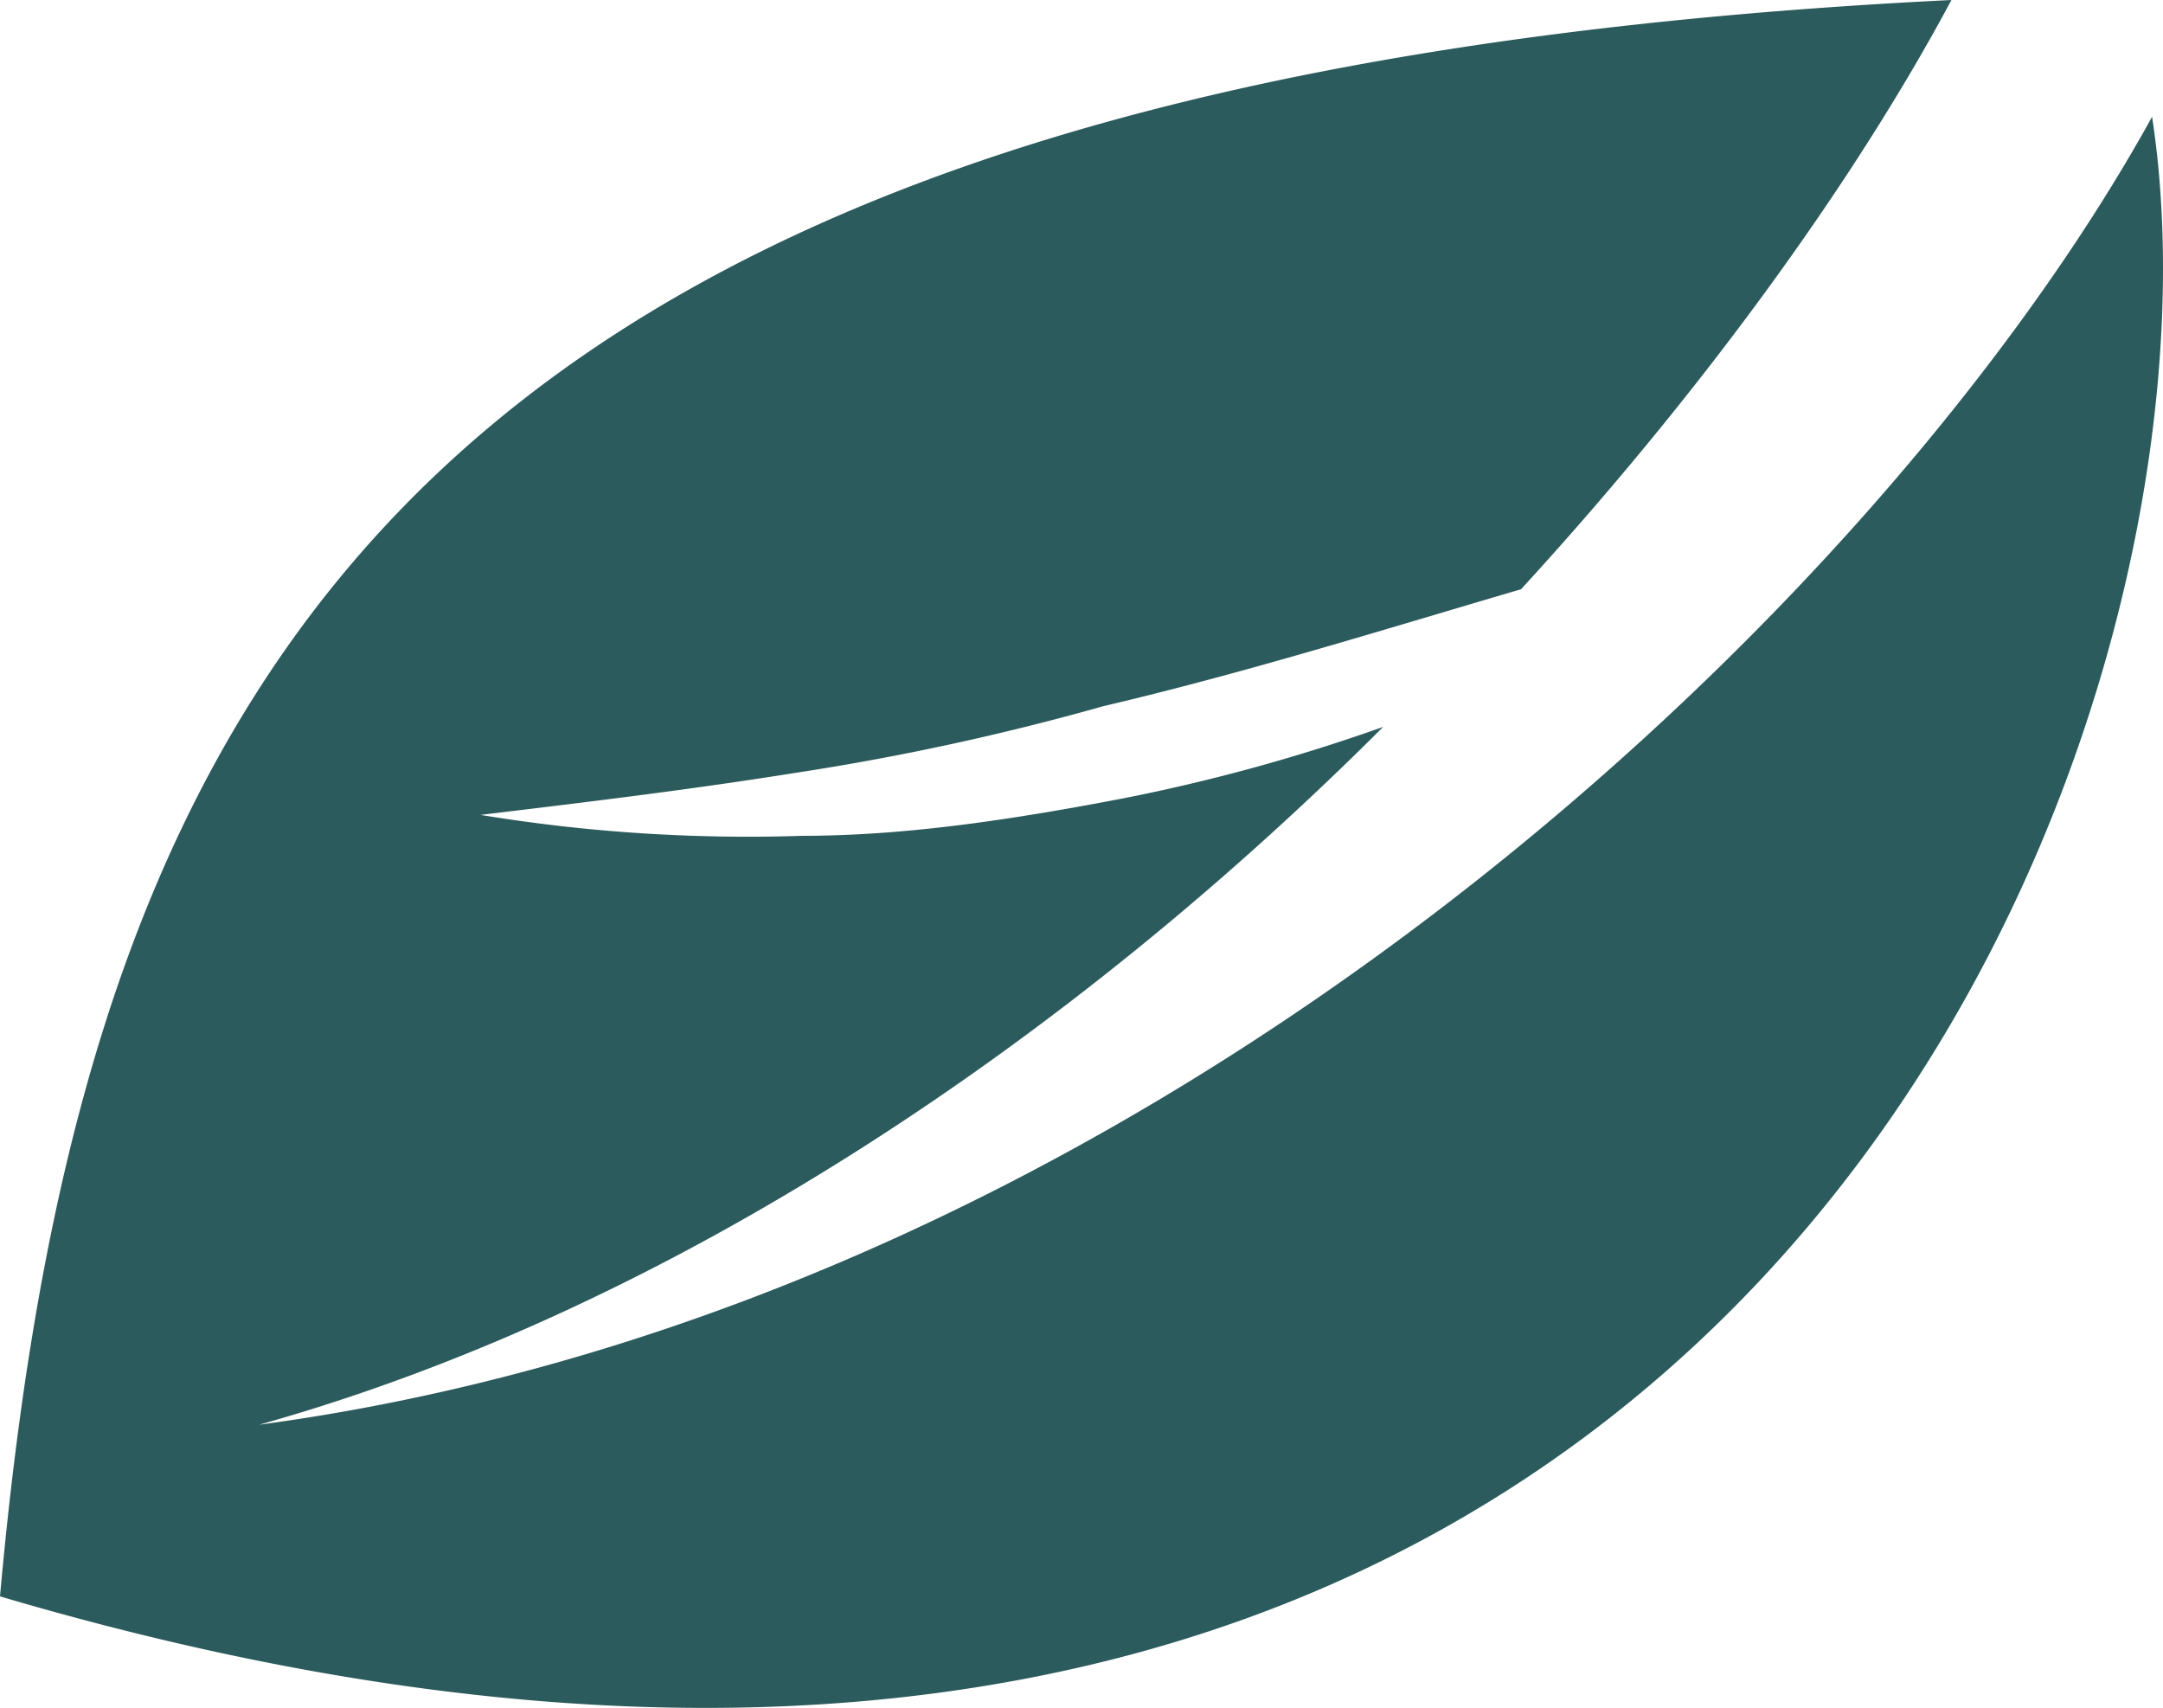 <svg id="Layer_1" data-name="Layer 1" xmlns="http://www.w3.org/2000/svg" viewBox="0 0 340.38 268.77"><defs><style>.cls-1{fill:#2C5B5D;}</style></defs><path class="cls-1" d="M85.81,372.82C99,225.52,152.88,133.45,392.9,121.62c-15.12,28.27-38.79,61.15-67.73,92.72-22.36,6.57-43.4,13.15-65.76,18.41a400.46,400.46,0,0,1-48.66,10.52c-16.44,2.63-32.88,4.6-49.32,6.58a259.49,259.49,0,0,0,50.64,3.29c16.43,0,33.53-2.63,50.63-5.92A287.57,287.57,0,0,0,303.47,236c-48.66,48.66-111.13,91.4-176.89,109.81C268,326.79,382.38,216.31,424.47,140,439.59,238,357.39,453,85.81,372.82Z" transform="translate(-85.81 -121.62)"/></svg>